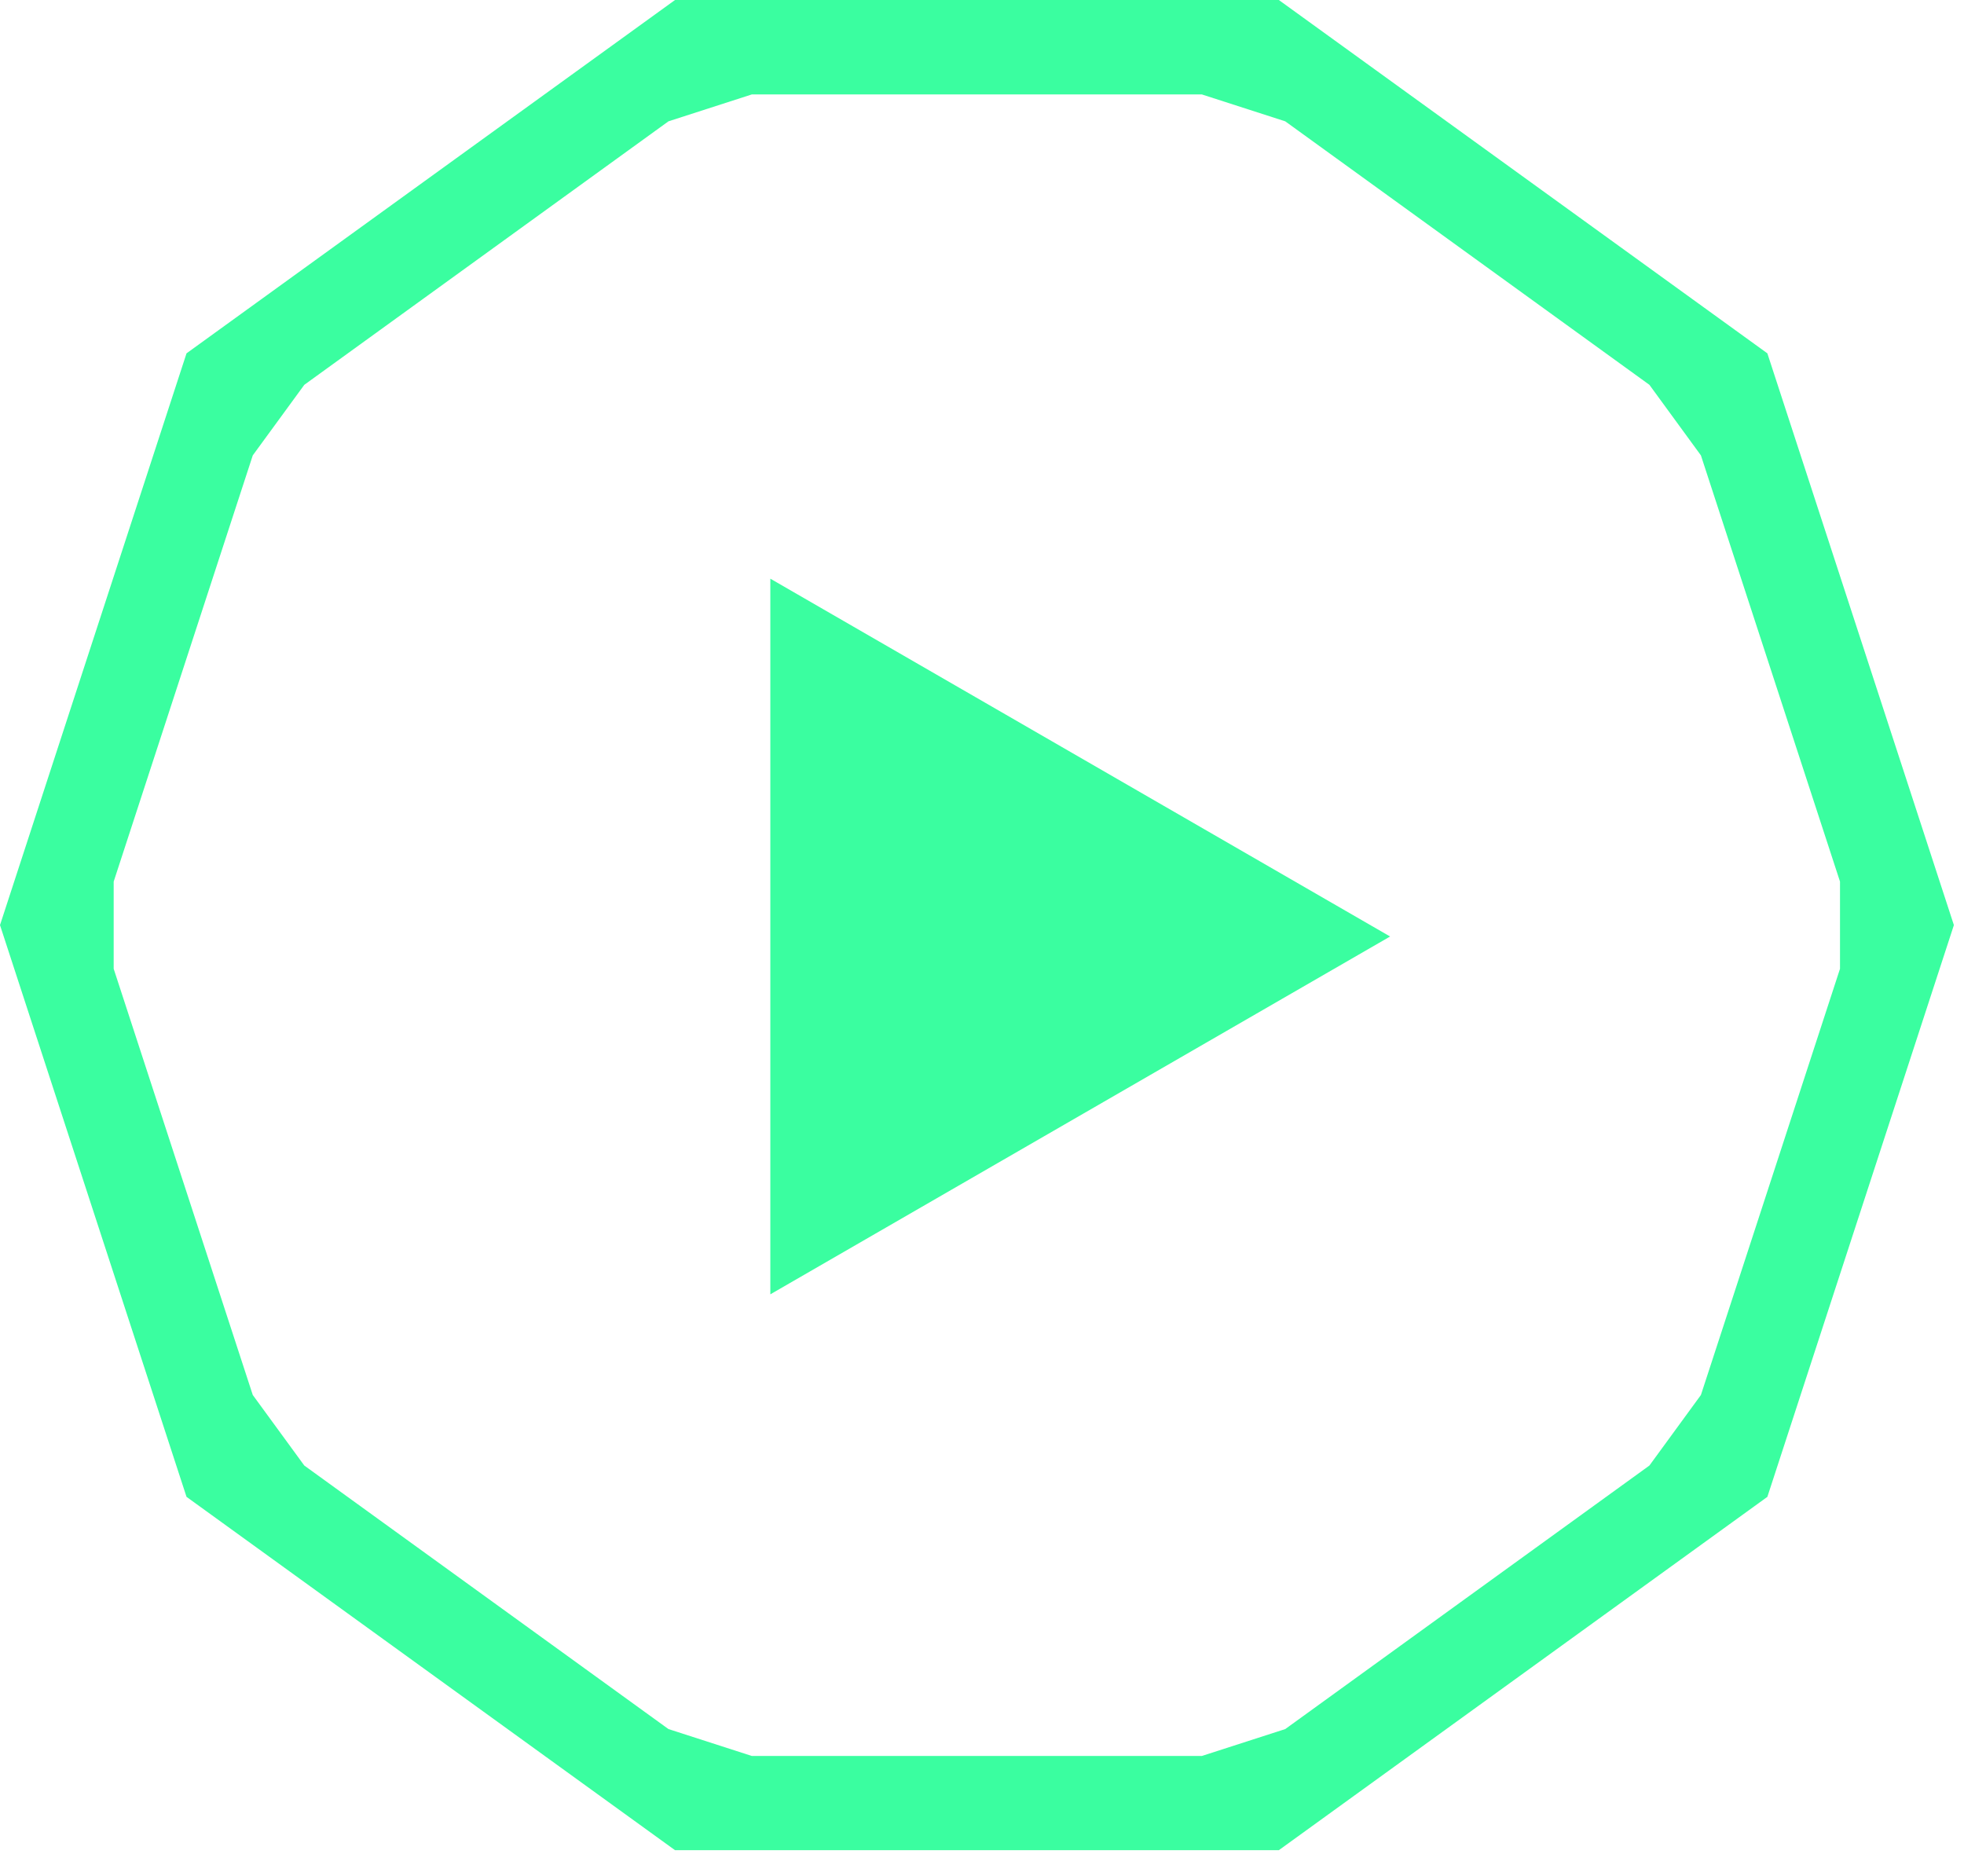 <svg width="67" height="64" viewBox="0 0 67 64" fill="none" xmlns="http://www.w3.org/2000/svg">
<path d="M43.626 63.118H23.028L6.363 51.064L0 31.559L6.363 12.054L23.028 0H43.626L60.292 12.054L66.655 31.559L60.292 51.064L43.626 63.118ZM25.646 59.903H41.002C41.972 59.589 42.875 59.299 43.845 58.986L56.268 49.996C56.868 49.176 57.425 48.41 58.025 47.589L62.77 33.049V30.075L58.025 15.535C57.425 14.709 56.868 13.948 56.268 13.128L43.845 4.139C42.875 3.825 41.972 3.535 41.002 3.222H25.646C24.677 3.535 23.774 3.825 22.804 4.139L10.381 13.128C9.781 13.948 9.223 14.715 8.623 15.535L3.878 30.075V33.049L8.623 47.589C9.223 48.41 9.781 49.176 10.381 49.996L22.804 58.986C23.774 59.299 24.677 59.589 25.646 59.903Z" fill="#3AFEA0"/>
<path d="M47.422 31.948L26.279 44.155L26.279 19.741L47.422 31.948Z" fill="#3AFEA0"/>
</svg>
